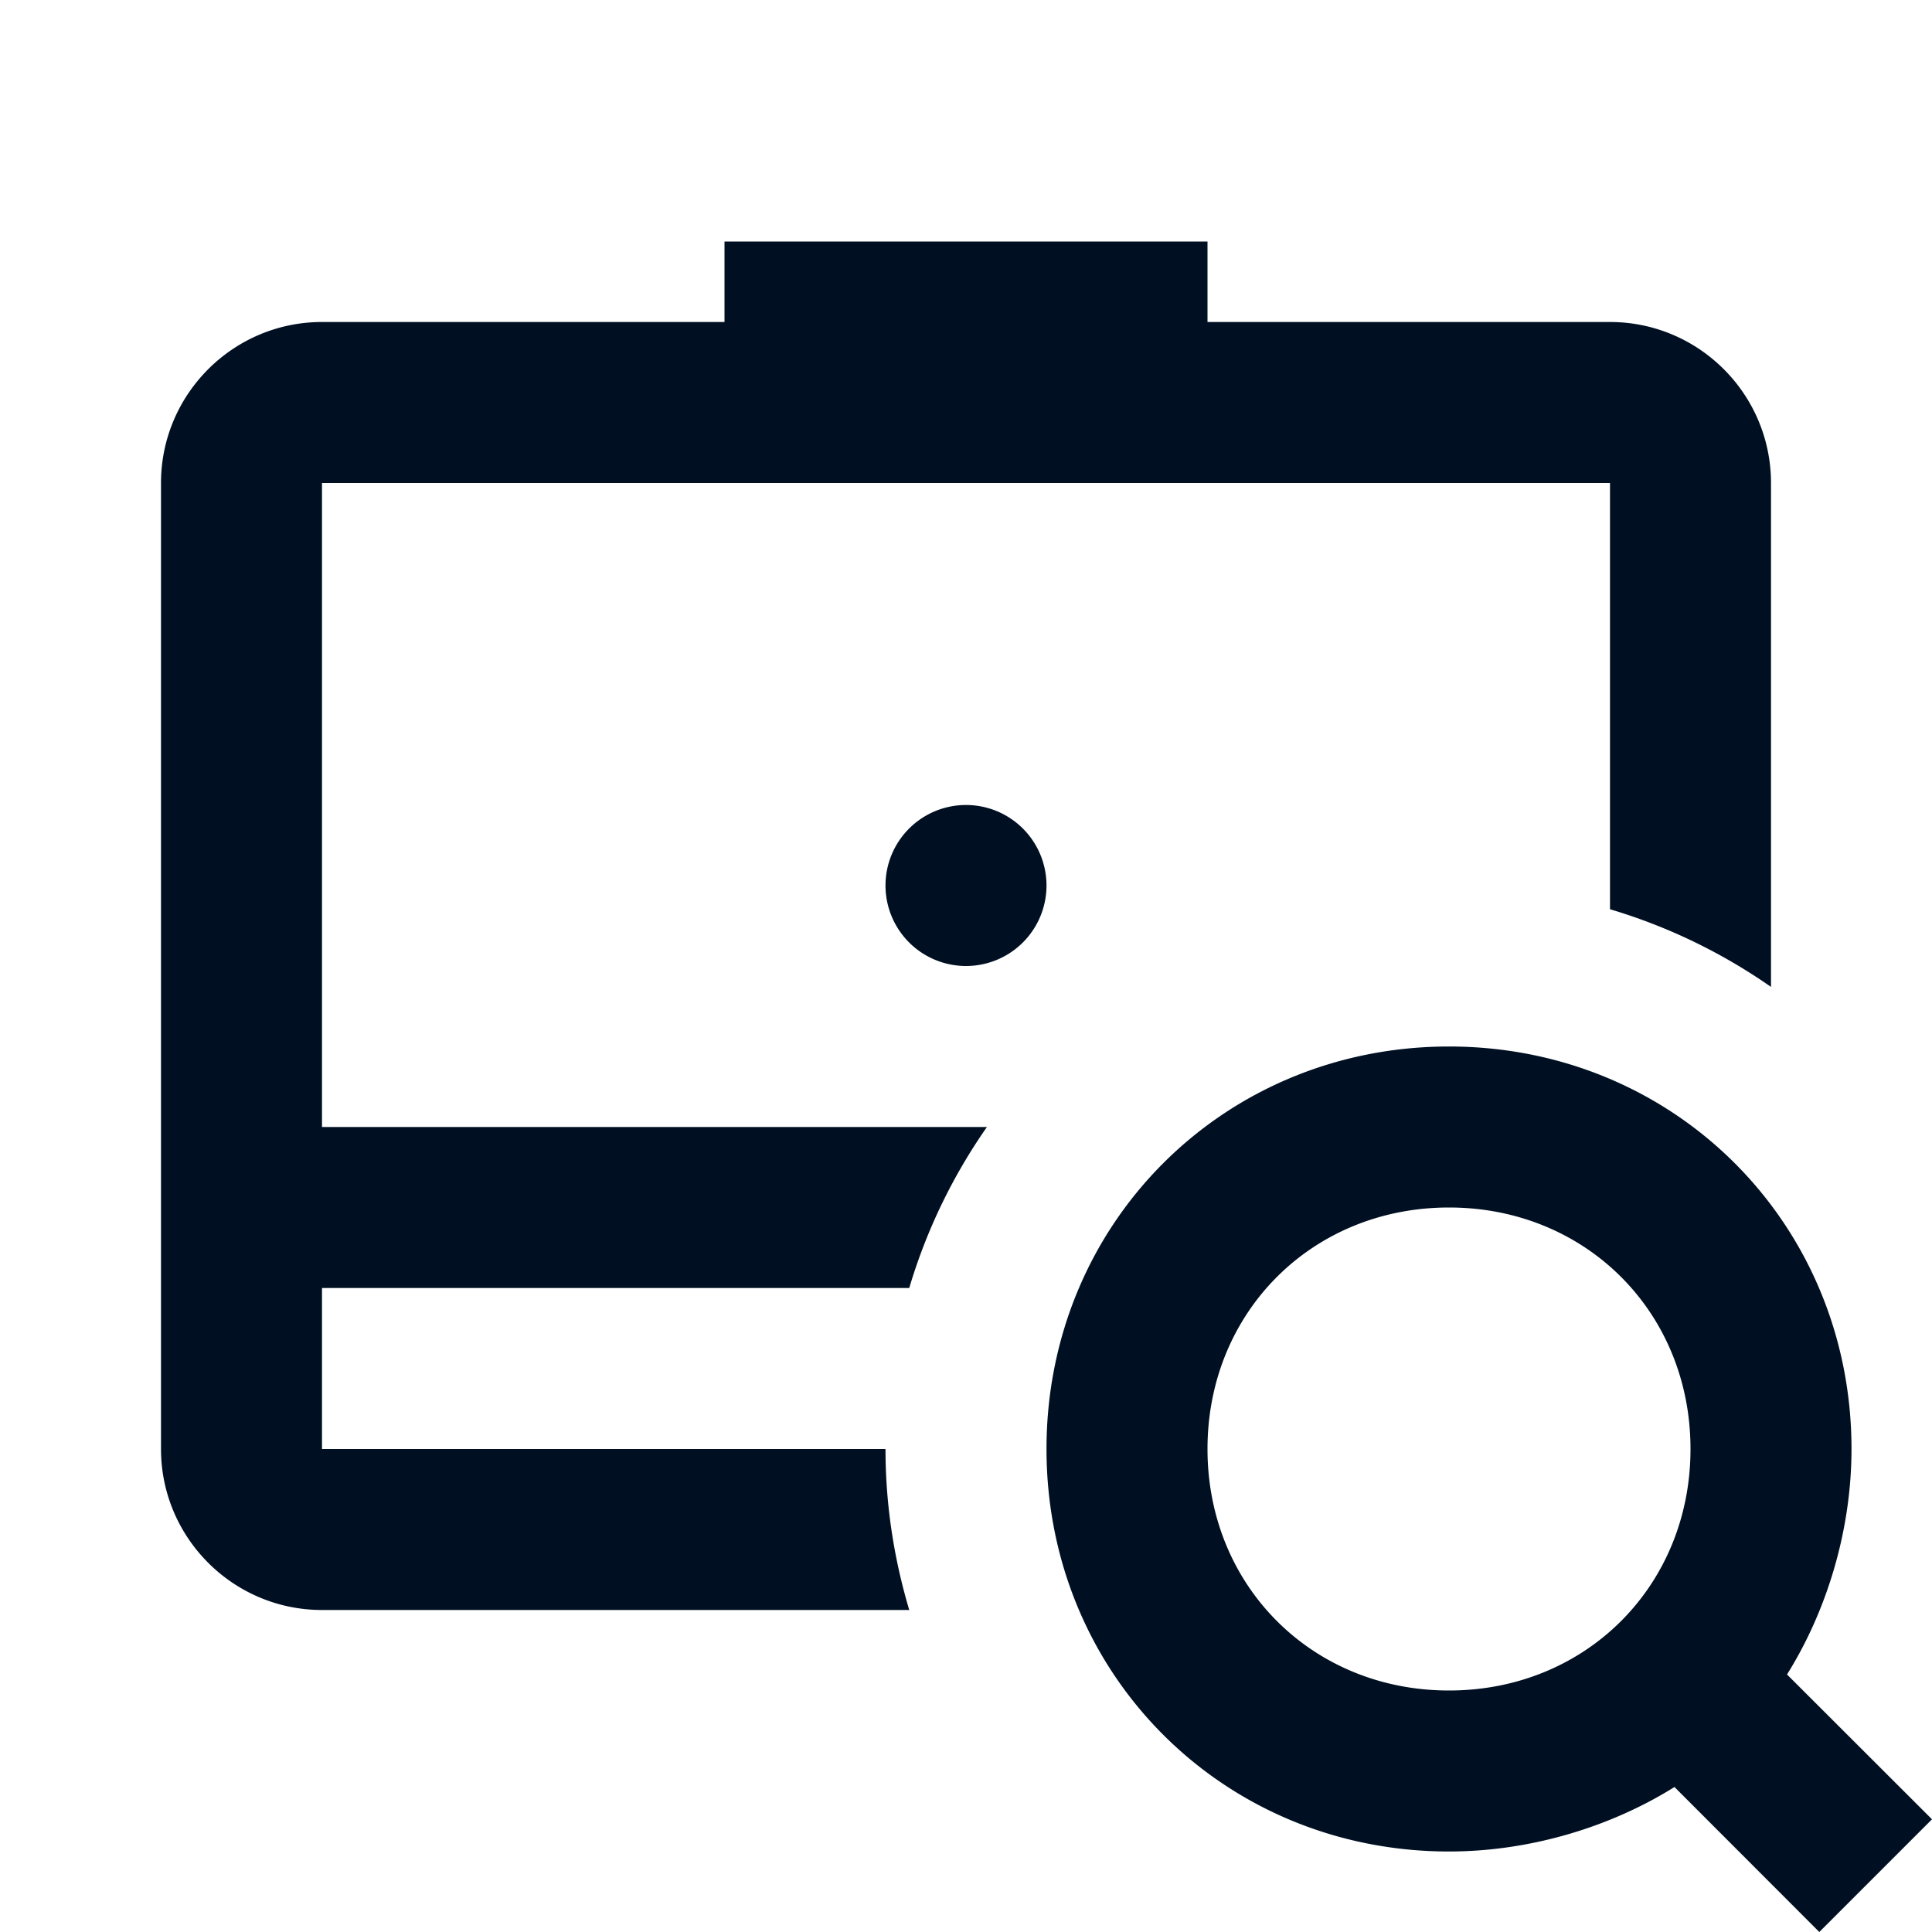 <?xml version="1.0" encoding="utf-8"?>
<svg xmlns="http://www.w3.org/2000/svg" viewBox="0 0 24 24" fill="#ffffff"><path d="M 9 3 L 9 4 L 4 4 C 2.897 4 2 4.897 2 6 L 2 10 L 2 14 L 2 18 C 2 19.103 2.897 20 4 20 L 11.295 20 C 11.106 19.366 11 18.695 11 18 L 4 18 L 4 16 L 11.295 16 C 11.51 15.277 11.838 14.604 12.26 14 L 4 14 L 4 10 L 4 6 L 20 6 L 20 11.295 C 20.723 11.51 21.396 11.838 22 12.26 L 22 10 L 22 6 C 22 4.897 21.103 4 20 4 L 15 4 L 15 3 L 9 3 z M 12 10 A 1 1 0 0 0 11 11 A 1 1 0 0 0 12 12 A 1 1 0 0 0 13 11 A 1 1 0 0 0 12 10 z M 18 13 C 15.2 13 13 15.2 13 18 C 13 20.8 15.2 23 18 23 C 19 23 20.001 22.699 20.801 22.199 L 22.6 24 L 24 22.6 L 22.199 20.801 C 22.699 20.001 23 19 23 18 C 23 15.2 20.8 13 18 13 z M 18 15 C 19.7 15 21 16.3 21 18 C 21 19.7 19.7 21 18 21 C 16.3 21 15 19.7 15 18 C 15 16.3 16.3 15 18 15 z" fill="#001022"/></svg>
